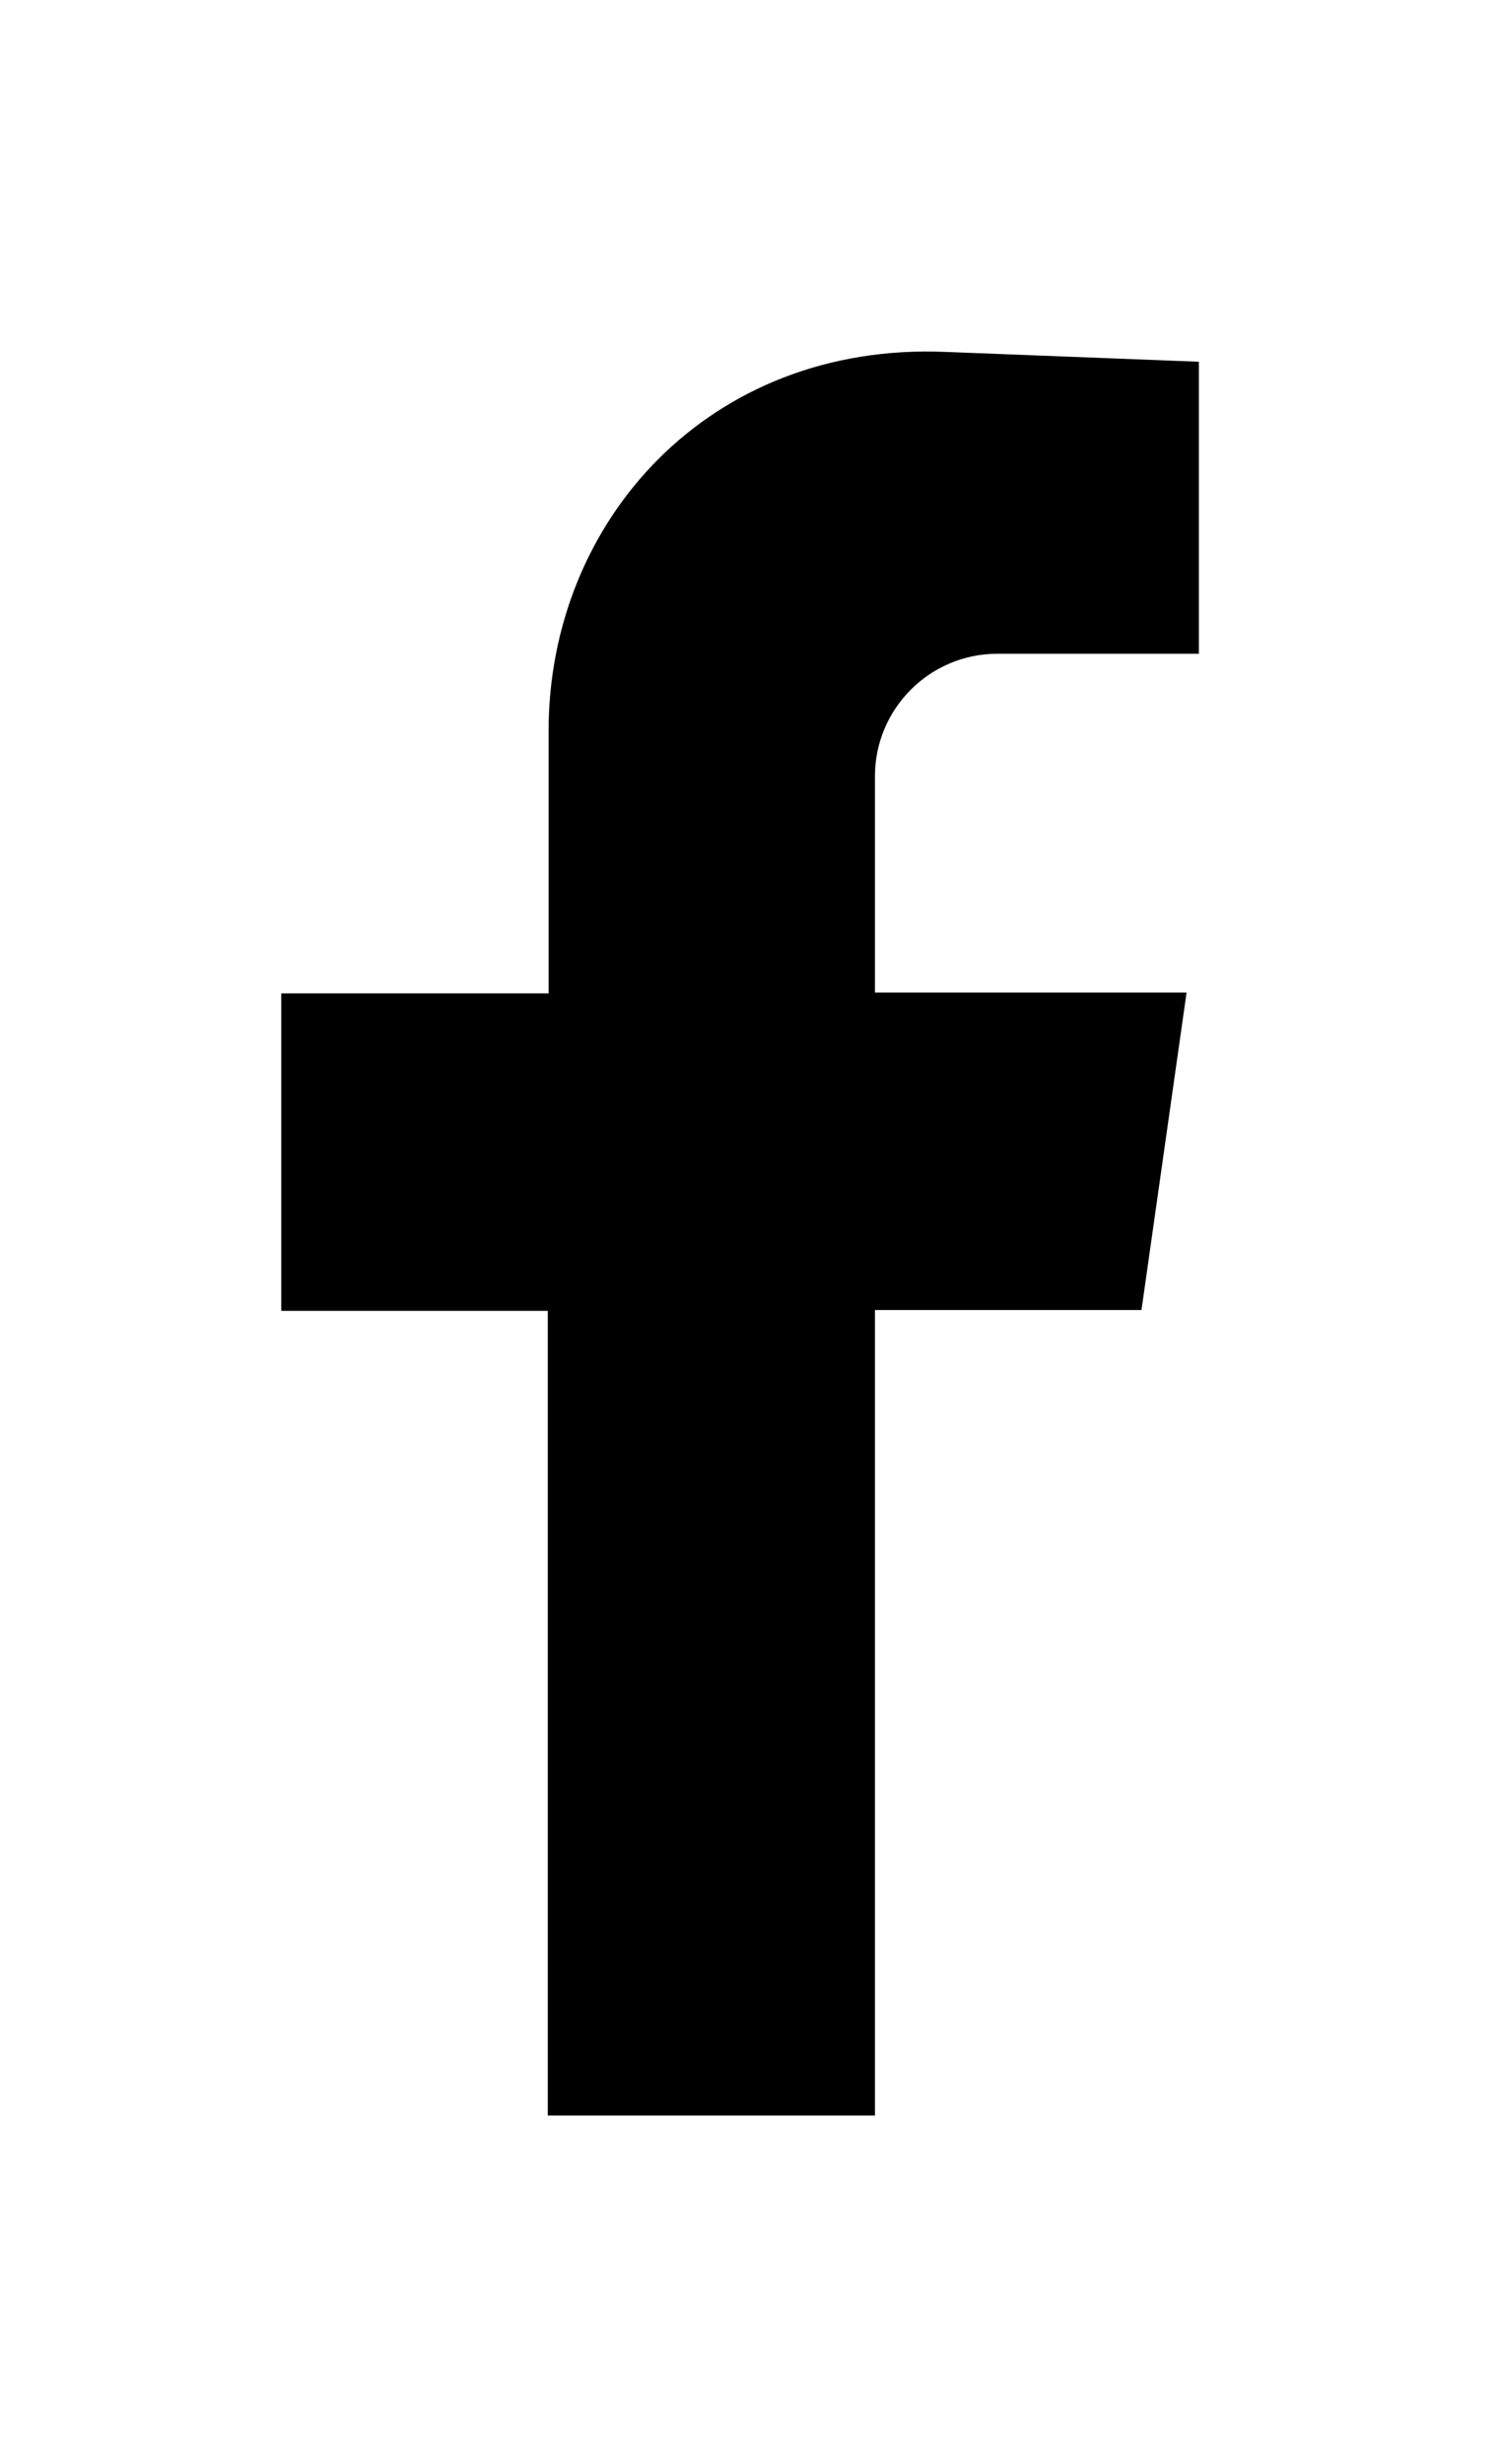 <?xml version="1.0" encoding="utf-8"?>
<!-- Generator: Adobe Illustrator 23.1.1, SVG Export Plug-In . SVG Version: 6.00 Build 0)  -->
<svg version="1.1" id="Layer_1" xmlns="http://www.w3.org/2000/svg" xmlns:xlink="http://www.w3.org/1999/xlink" x="0px" y="0px"
	 viewBox="0 0 182.8 300.4" style="enable-background:new 0 0 182.8 300.4;" xml:space="preserve">
<path d="M106.7,257.8v-98.1h32.5l5.5-38.7h-38V94.6c0-8.2,6.7-14.9,14.9-14.9h24.6V44.1l-30.9-1.2c-28.8-1.2-48.4,20.6-48.4,46.2v32
	H34.3v38.7h32.5v98.1H106.7z"/>
</svg>
